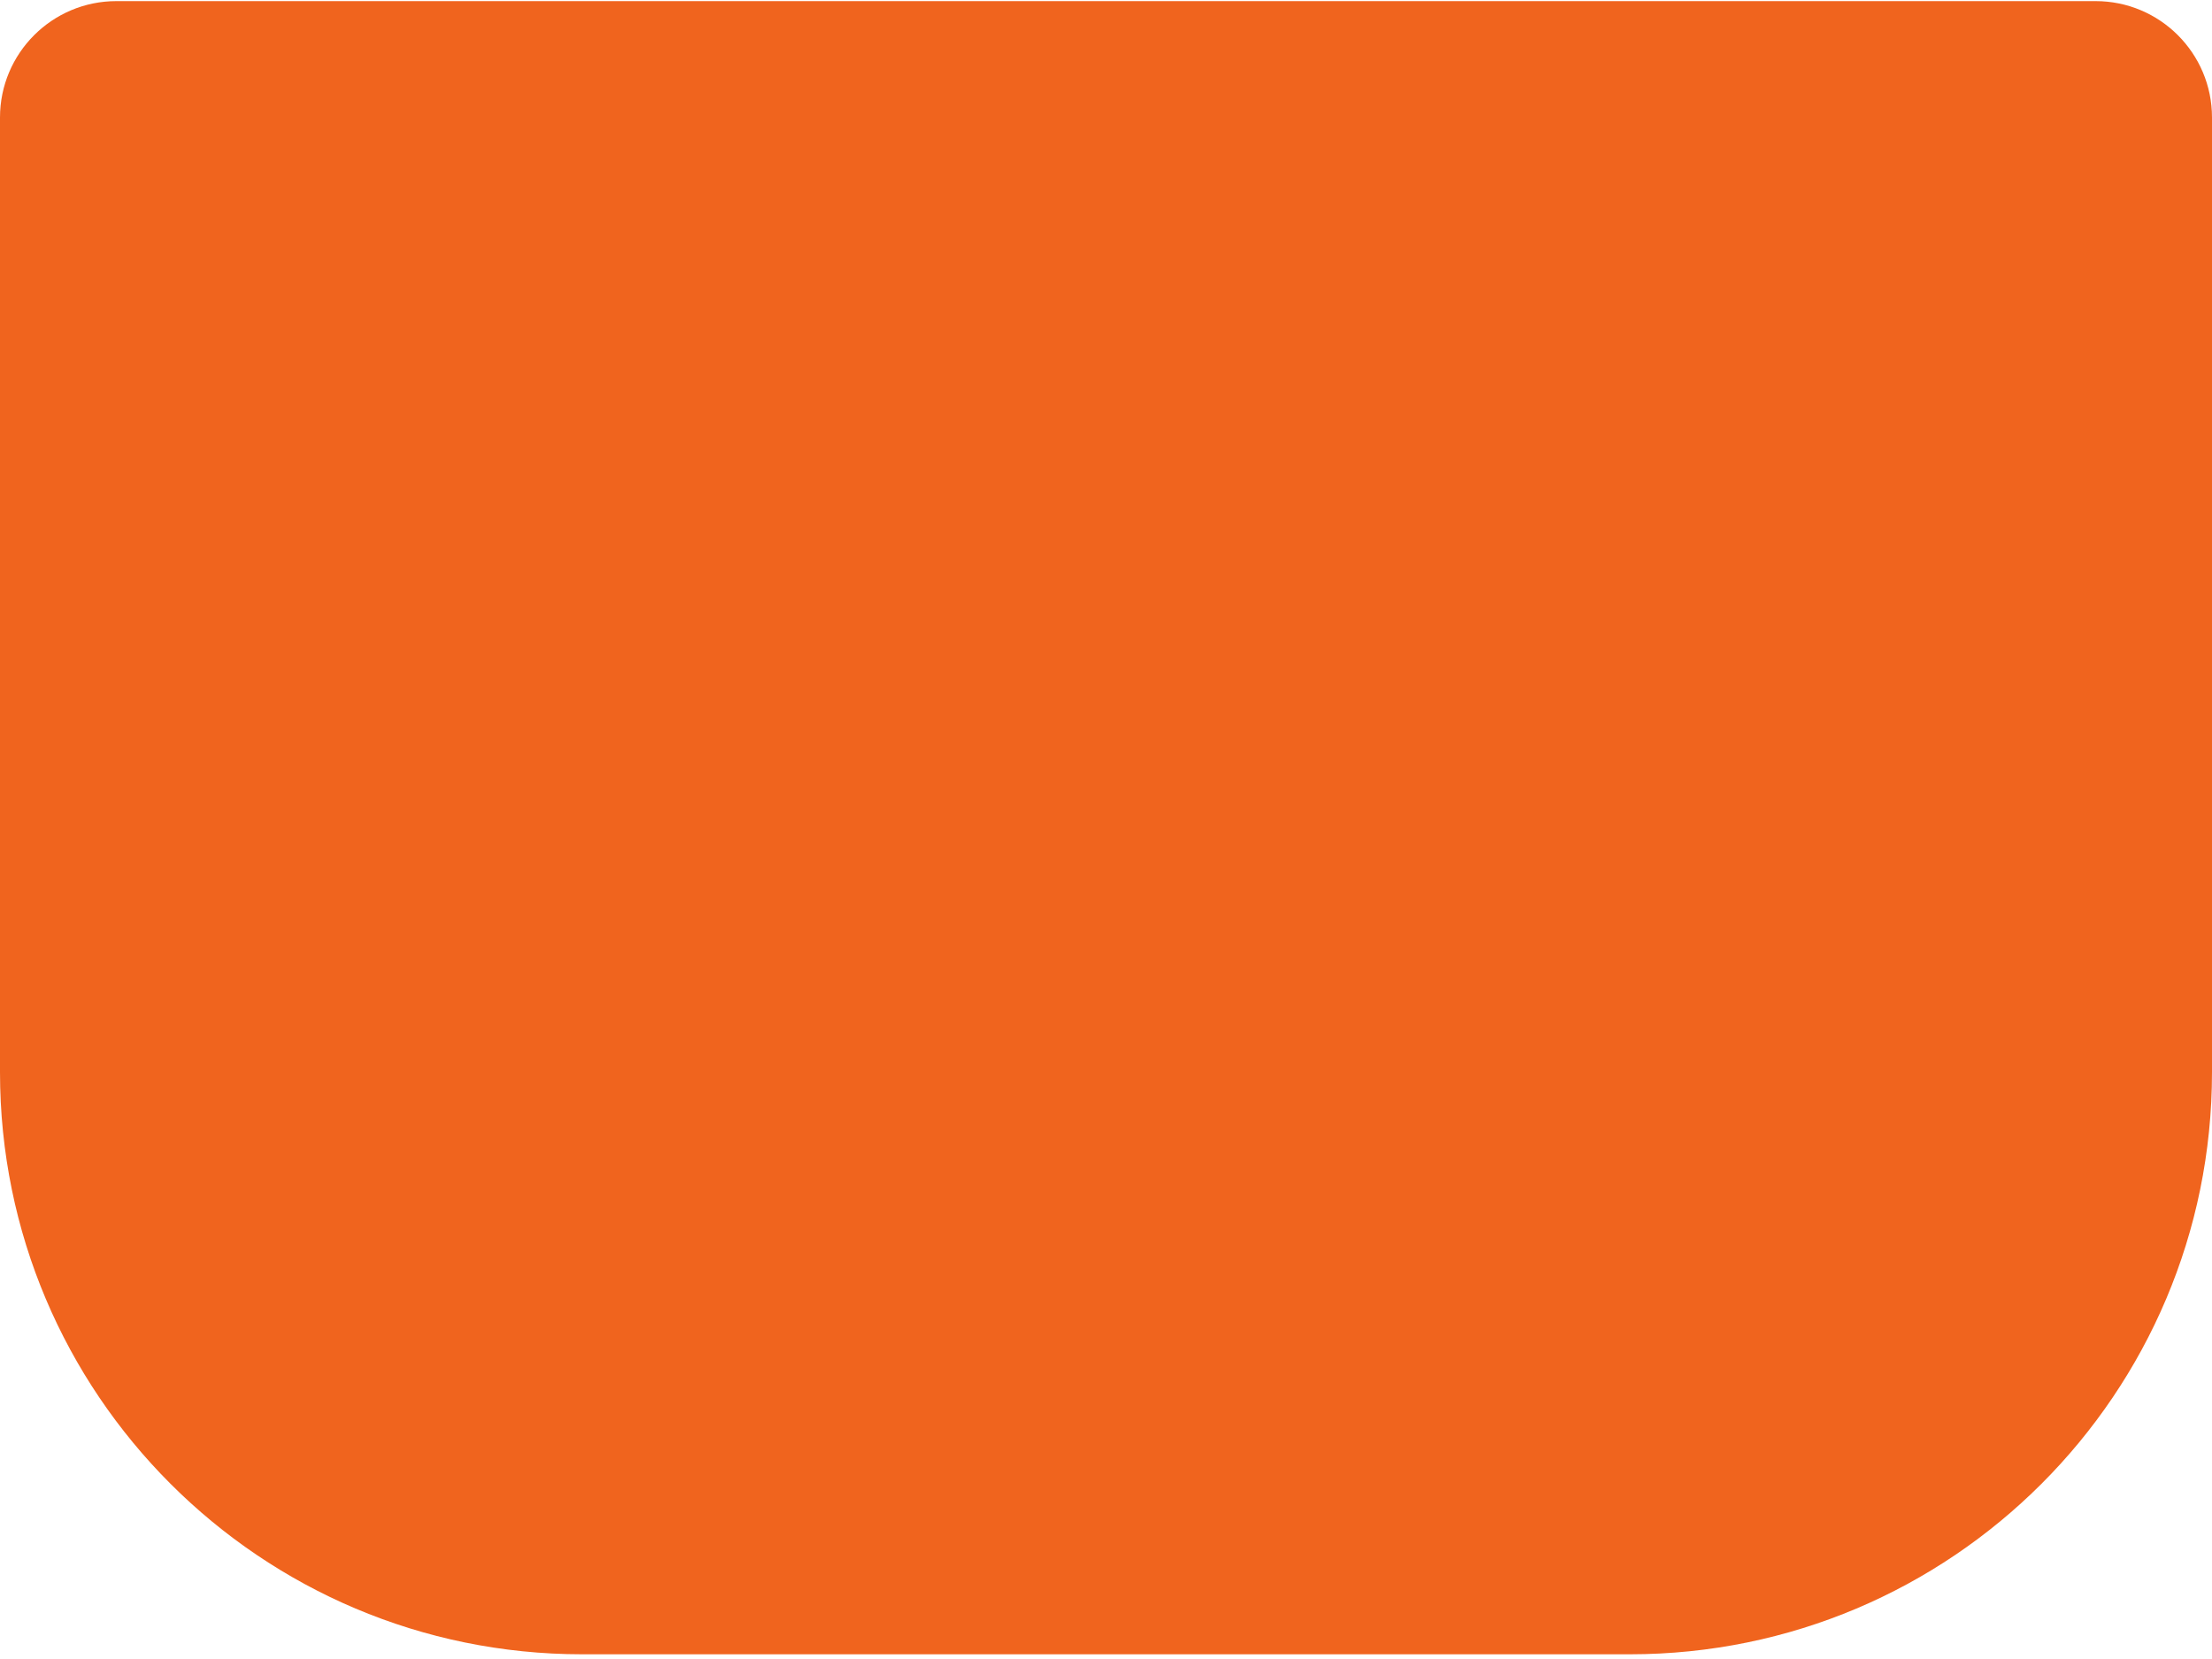 <?xml version="1.0" encoding="UTF-8"?> <svg xmlns="http://www.w3.org/2000/svg" width="380" height="285" viewBox="0 0 380 285" fill="none"><path d="M0 20.191C0 9.145 8.954 0.191 20 0.191H360C371.046 0.191 380 9.145 380 20.191V184.191C380 239.419 335.228 284.191 280 284.191H100C44.772 284.191 0 239.419 0 184.191V20.191Z" fill="#F0641E"></path></svg> 